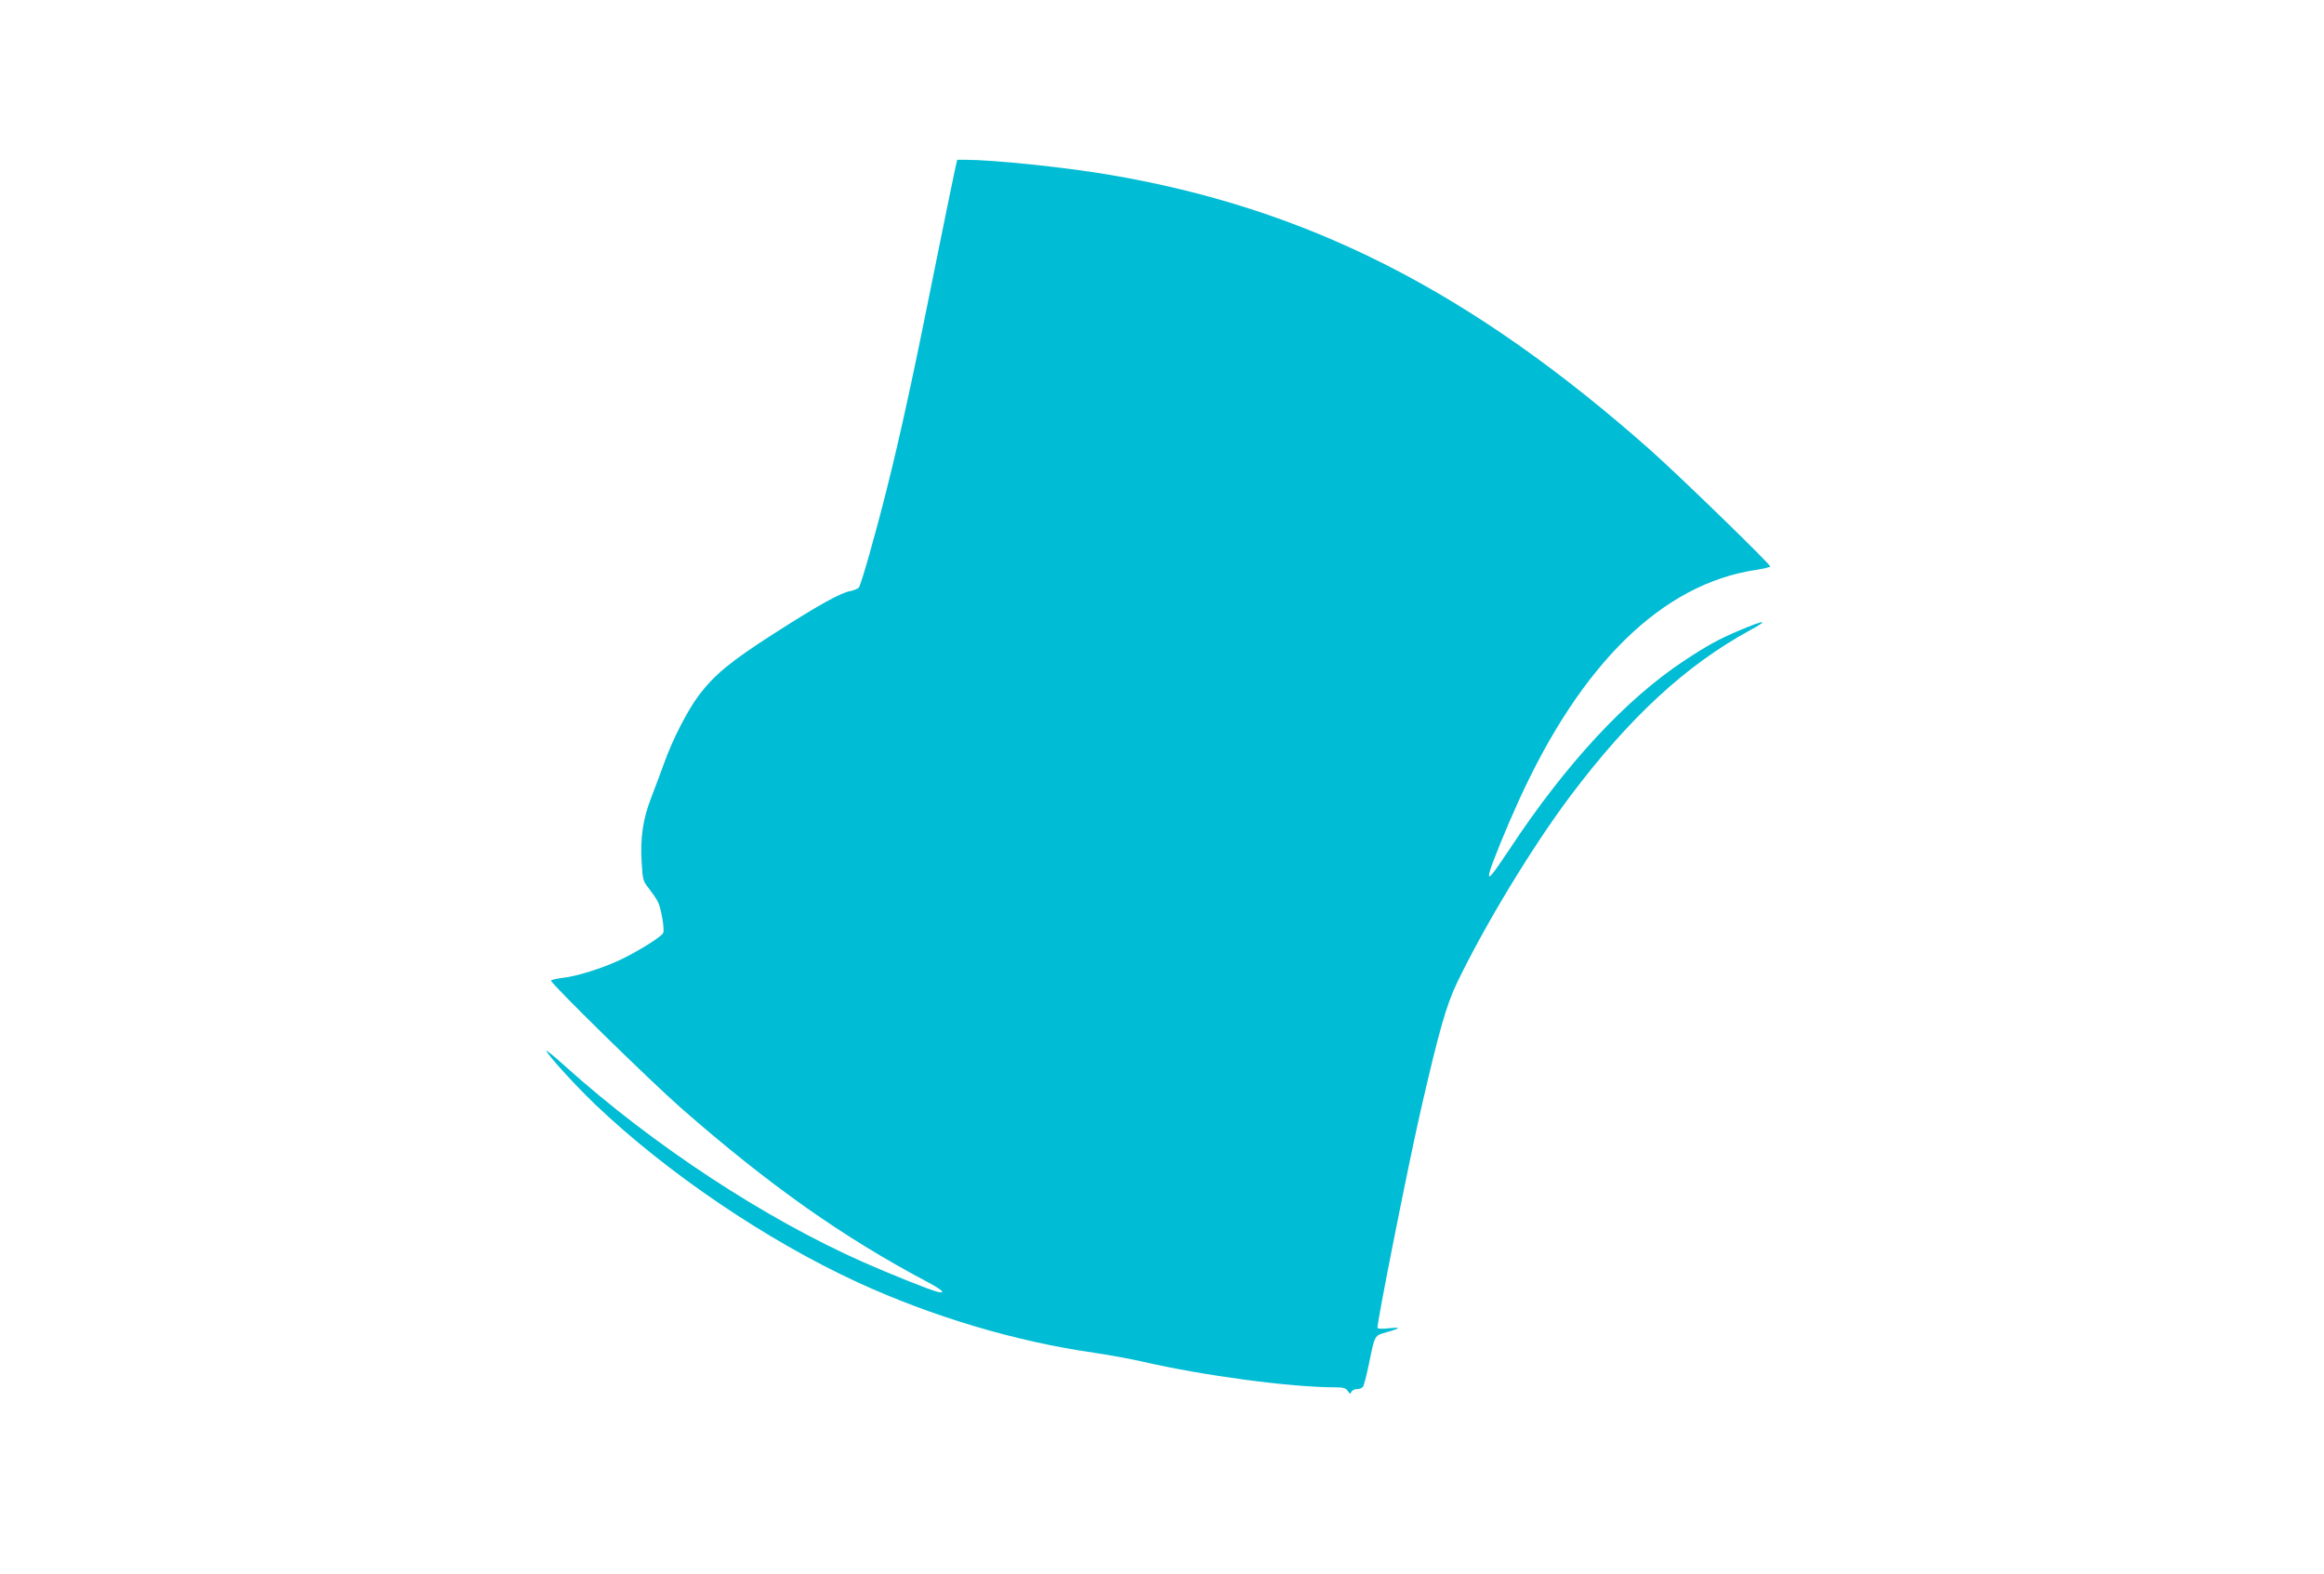 <?xml version="1.0" standalone="no"?>
<!DOCTYPE svg PUBLIC "-//W3C//DTD SVG 20010904//EN"
 "http://www.w3.org/TR/2001/REC-SVG-20010904/DTD/svg10.dtd">
<svg version="1.0" xmlns="http://www.w3.org/2000/svg"
 width="1280pt" height="867pt" viewBox="0 0 1280 867"
 preserveAspectRatio="xMidYMid meet">
<g transform="translate(0,867) scale(0.1,-0.1)"
fill="#00bcd4" stroke="none">
<path d="M5257 7723 c-8 -38 -59 -284 -112 -548 -112 -560 -185 -896 -260
-1195 -66 -263 -142 -529 -155 -546 -6 -6 -27 -15 -46 -19 -56 -10 -179 -79
-424 -236 -237 -152 -324 -224 -411 -338 -63 -84 -147 -248 -192 -376 -20 -55
-52 -141 -72 -192 -44 -115 -59 -218 -51 -351 6 -99 8 -105 40 -145 18 -23 41
-56 50 -74 17 -34 37 -149 29 -170 -8 -21 -135 -100 -235 -148 -102 -48 -241
-92 -325 -101 -29 -4 -56 -10 -58 -14 -7 -11 541 -548 715 -701 485 -425 890
-711 1358 -959 83 -44 105 -66 55 -54 -44 11 -254 95 -408 163 -544 241 -1158
644 -1643 1080 -56 51 -102 88 -102 84 0 -16 156 -188 268 -295 395 -377 944
-749 1446 -980 413 -190 875 -327 1304 -388 75 -11 196 -33 267 -49 333 -77
815 -141 1056 -141 47 0 61 -4 72 -20 12 -18 15 -18 20 -5 4 8 17 15 30 15 14
0 29 6 34 13 5 6 20 64 33 127 33 161 29 154 99 174 34 9 61 19 61 22 0 3 -24
2 -54 -1 -29 -4 -56 -3 -59 2 -7 11 173 916 238 1198 100 437 142 583 201 705
156 323 415 749 622 1025 328 436 637 721 992 915 108 58 81 58 -58 -1 -114
-48 -178 -83 -302 -165 -323 -212 -656 -571 -966 -1041 -100 -150 -122 -176
-110 -127 11 45 93 246 161 395 344 756 791 1192 1303 1270 45 7 82 16 82 19
0 14 -497 496 -655 637 -992 880 -1895 1339 -3000 1523 -240 40 -627 80 -776
80 l-47 0 -15 -67z"/>
</g>
</svg>

